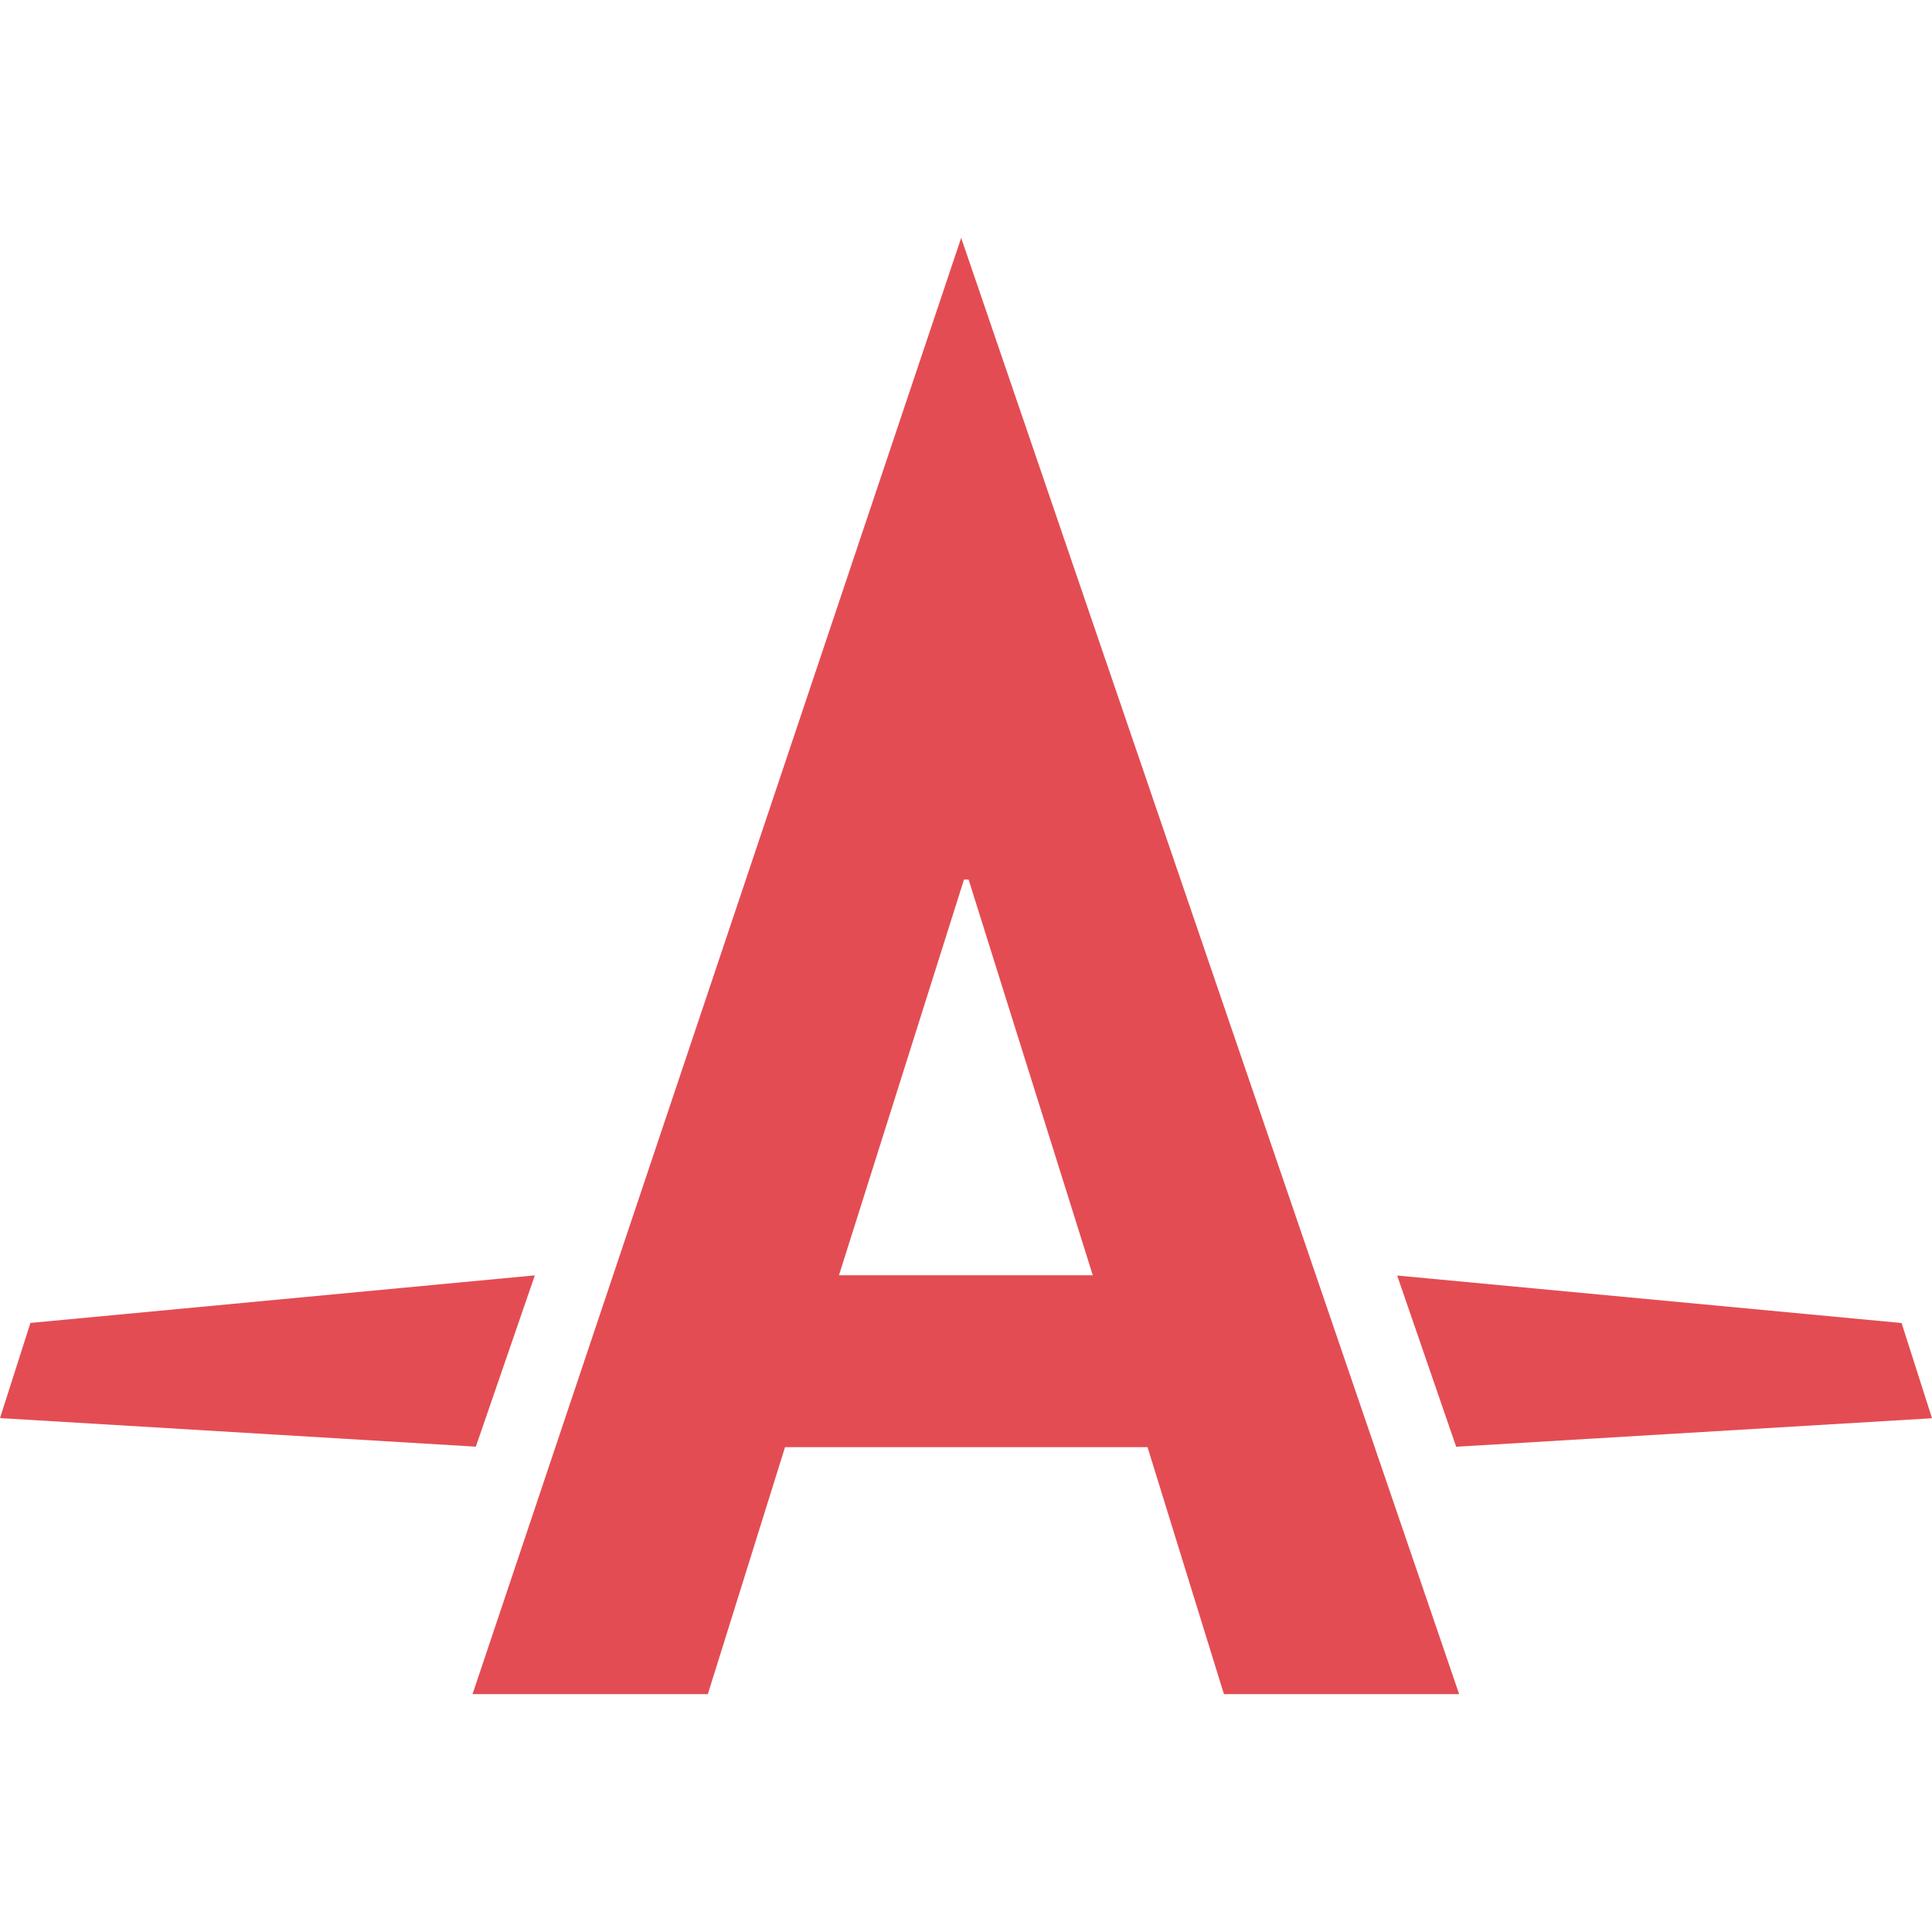 <svg role="img" width="32px" height="32px" viewBox="0 0 24 24" xmlns="http://www.w3.org/2000/svg"><title>Autoprefixer</title><path fill="#e44c53" d="M5.87 21.045h2.923l.959-3.068h4.503l.949 3.068h2.922L11.94 2.955l-6.07 18.09zm6.162-10.12 1.543 4.917h-3.153l1.553-4.916h.057zM24 17.617l-.378-1.182-6.266-.59.733 2.127 5.91-.354zM6.644 15.843l-6.266.591L0 17.616l5.911.355.733-2.128z"/></svg>